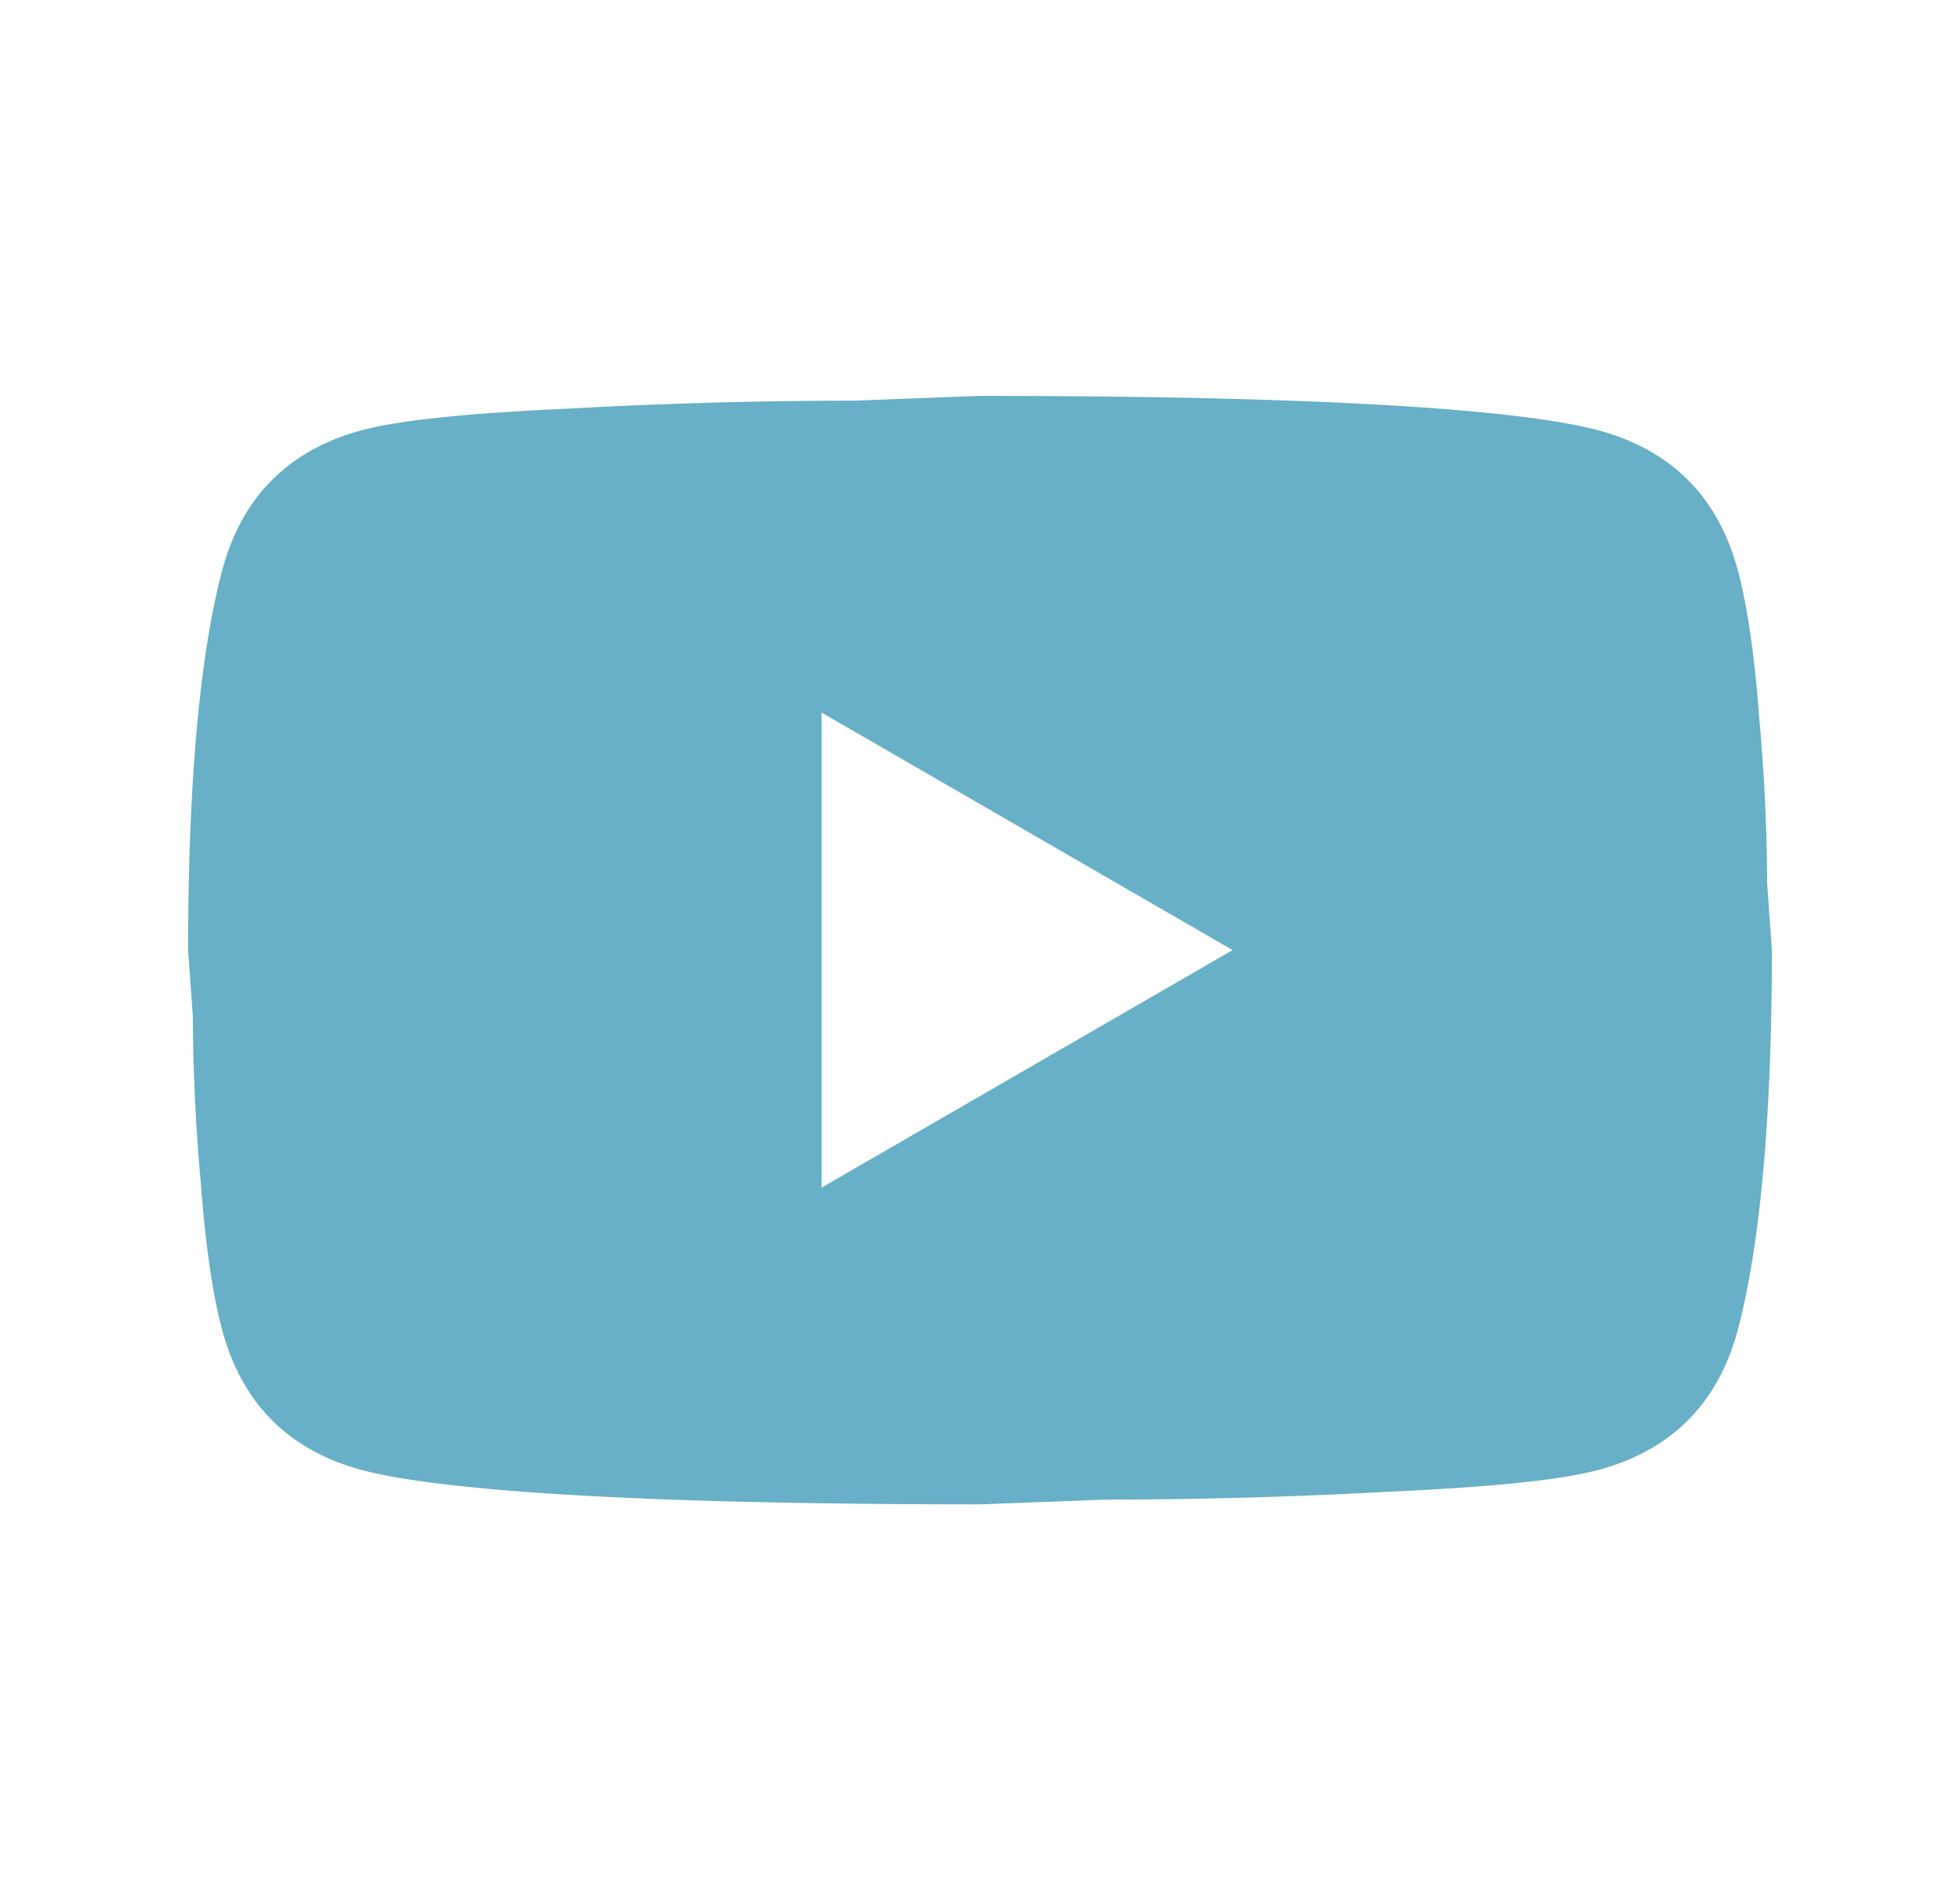 <svg width="33" height="32" fill="none" xmlns="http://www.w3.org/2000/svg"><path d="M13.833 20l6.92-4-6.92-4v8zM29.247 9.56c.173.627.293 1.467.373 2.534a32.09 32.09 0 01.133 2.786l.08 1.12c0 2.92-.213 5.067-.586 6.44-.334 1.2-1.107 1.974-2.307 2.307-.627.173-1.773.293-3.533.373a88.8 88.8 0 01-4.787.134l-2.12.08c-5.587 0-9.067-.214-10.44-.587-1.2-.333-1.973-1.107-2.307-2.307-.173-.626-.293-1.466-.373-2.533a32.083 32.083 0 01-.133-2.787L3.167 16c0-2.92.213-5.066.586-6.44.334-1.2 1.107-1.973 2.307-2.306.627-.174 1.773-.294 3.533-.374a88.858 88.858 0 014.787-.133l2.12-.08c5.587 0 9.067.213 10.44.587 1.2.333 1.973 1.106 2.307 2.306z" fill="#67B0C7"/></svg>